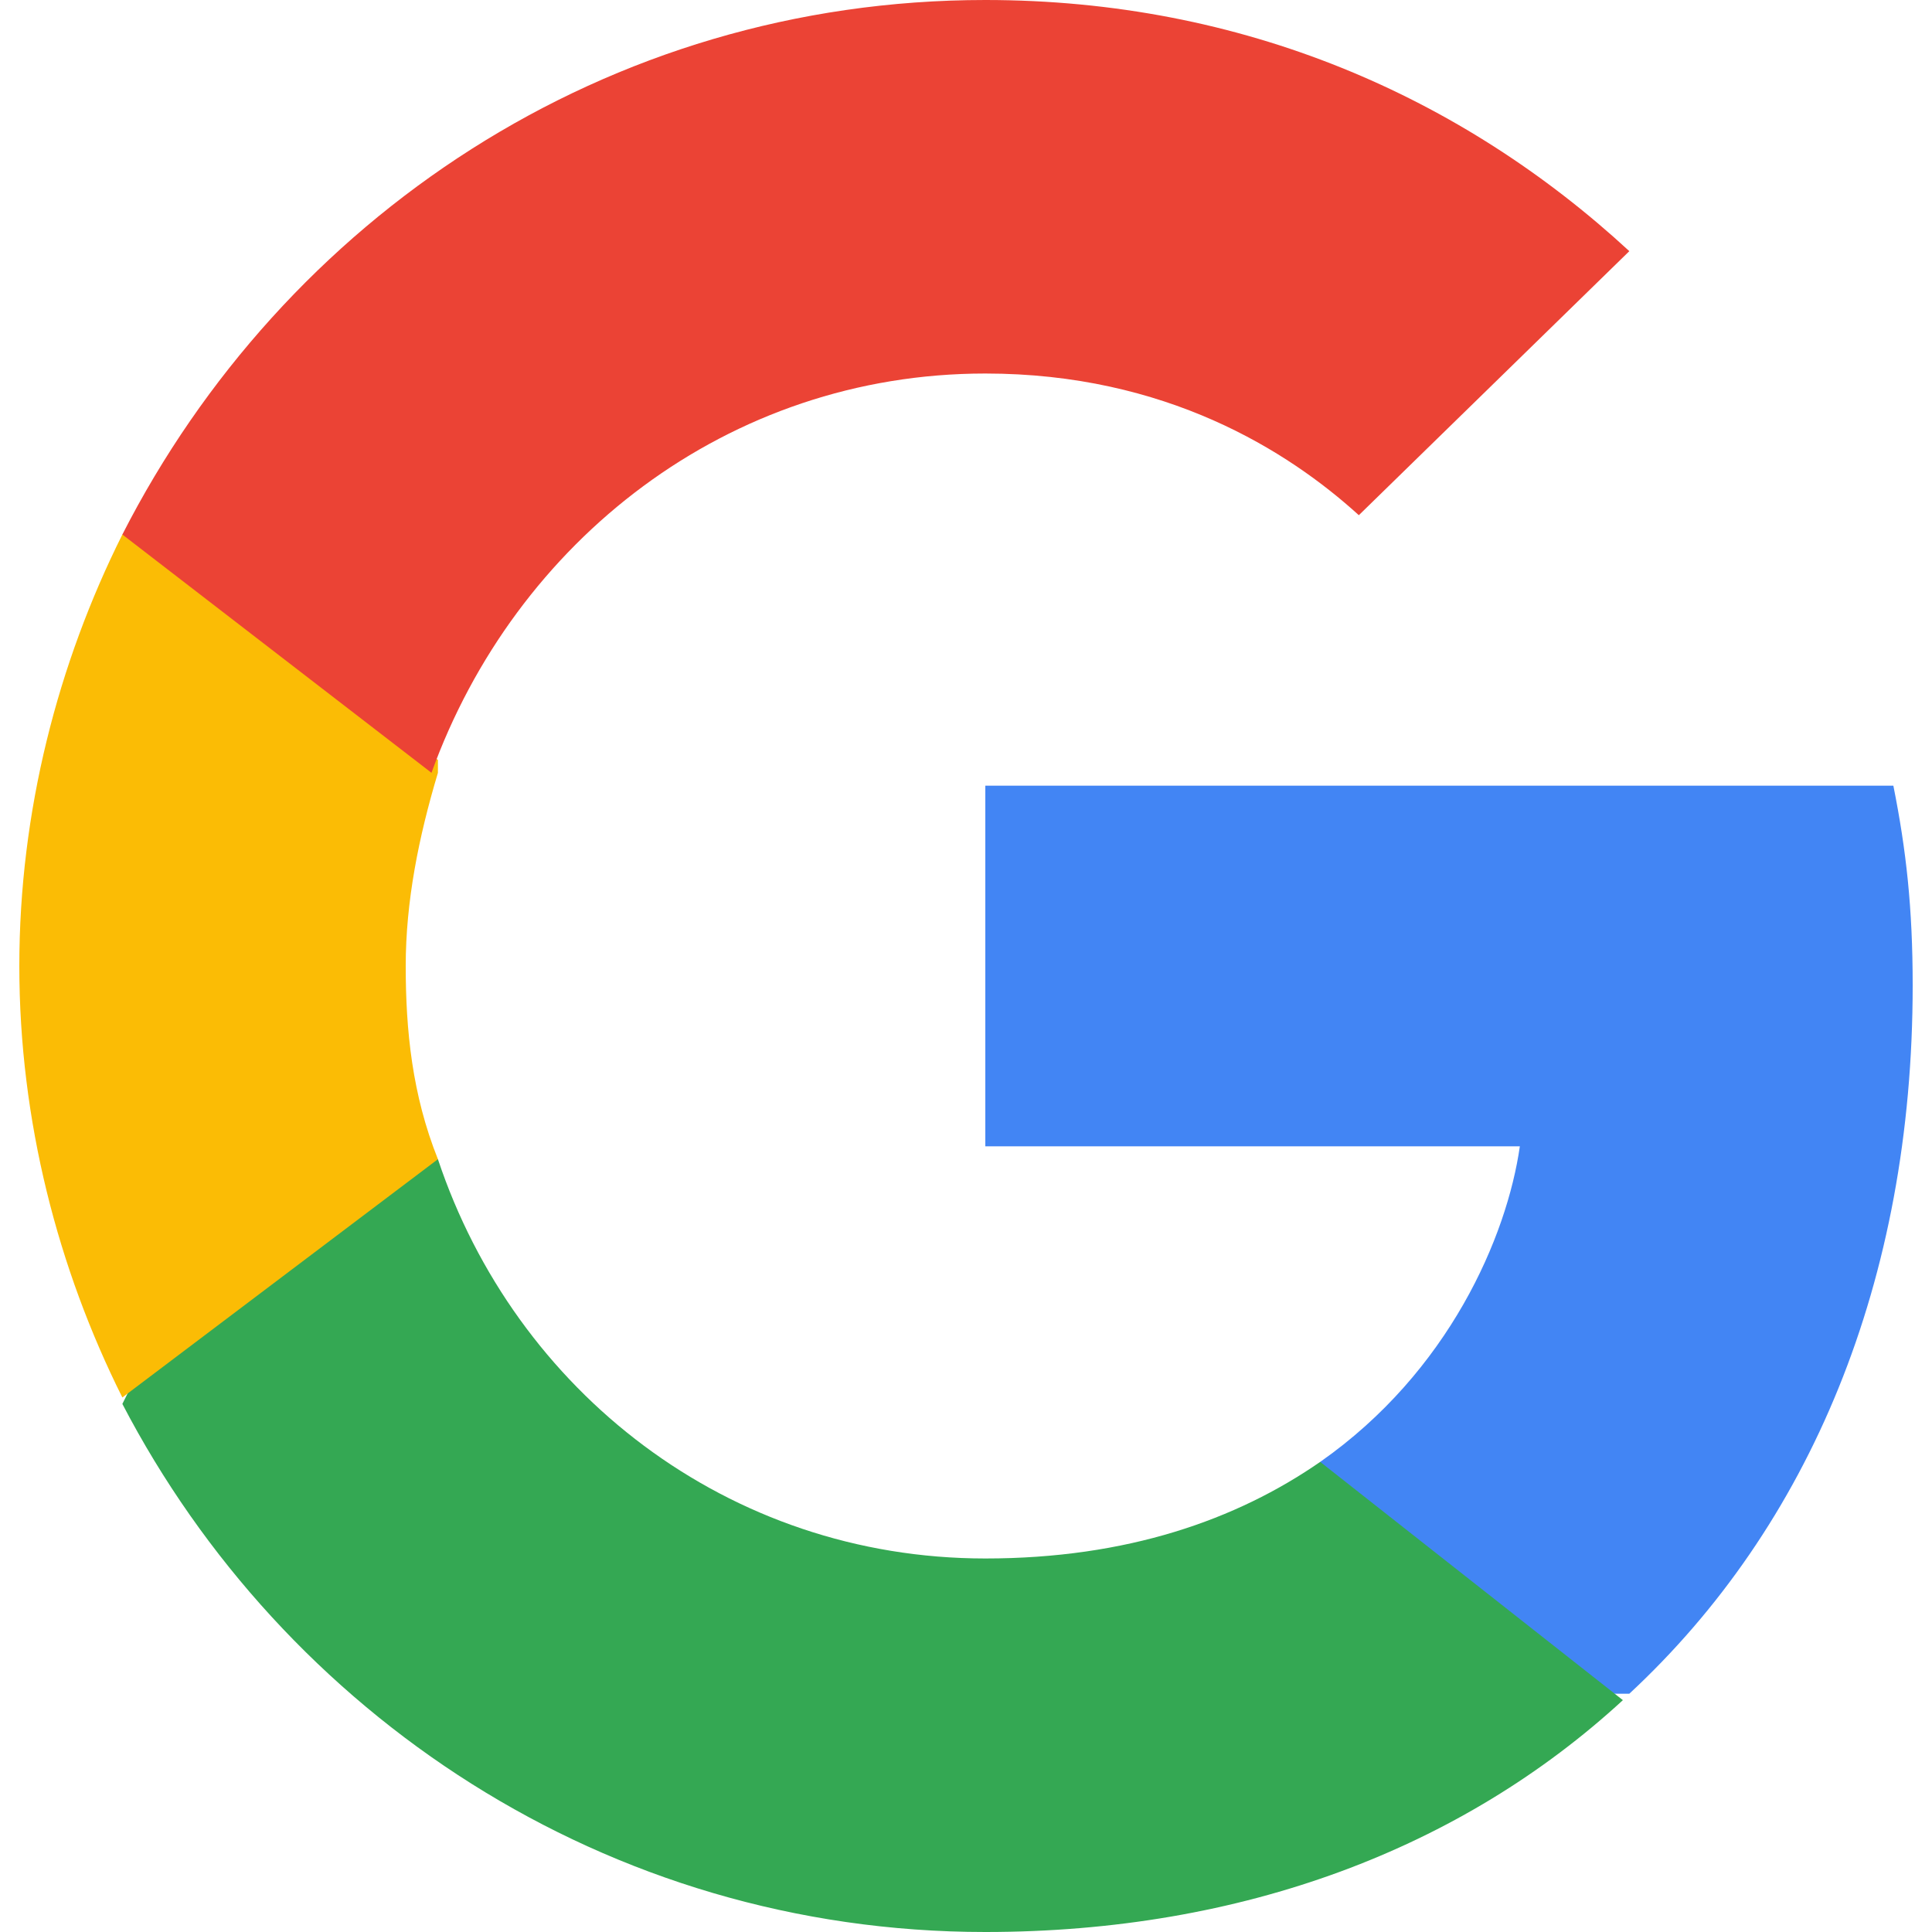 <?xml version="1.0" encoding="utf-8"?>
<!-- Generator: Adobe Illustrator 27.9.0, SVG Export Plug-In . SVG Version: 6.00 Build 0)  -->
<svg version="1.1" id="Layer_1" xmlns="http://www.w3.org/2000/svg" xmlns:xlink="http://www.w3.org/1999/xlink" x="0px" y="0px"
	 width="30px" height="30px" viewBox="0 0 30 30" style="enable-background:new 0 0 30 30;" xml:space="preserve">
<style type="text/css">
	.st0{fill:#4285F4;}
	.st1{fill:#34A853;}
	.st2{fill:#FBBC05;}
	.st3{fill:#EB4335;}
</style>
<path class="st0" d="M29.7,15.3c0-1.2-0.1-2.1-0.3-3.1H15.3v5.6h8.3c-0.2,1.4-1.1,3.5-3.1,4.9l0,0.2l4.5,3.4l0.3,0
	C28.1,23.7,29.7,19.9,29.7,15.3"/>
<path class="st1" d="M15.3,30c4,0,7.4-1.3,9.9-3.6l-4.7-3.7c-1.3,0.9-3,1.5-5.2,1.5c-4,0-7.3-2.6-8.5-6.2l-0.2,0L2,21.6l-0.1,0.2
	C4.4,26.6,9.4,30,15.3,30"/>
<path class="st2" d="M6.8,18C6.4,17,6.3,16,6.3,15c0-1,0.2-2,0.5-3l0-0.2L2.1,8.2L1.9,8.3c-1,2-1.6,4.3-1.6,6.7s0.6,4.7,1.6,6.7
	L6.8,18"/>
<path class="st3" d="M15.3,5.8C18.1,5.8,20,7,21.1,8l4.2-4.1c-2.6-2.4-6-3.9-10-3.9C9.4,0,4.4,3.4,1.9,8.3L6.7,12
	C8,8.4,11.3,5.8,15.3,5.8"/>
</svg>
